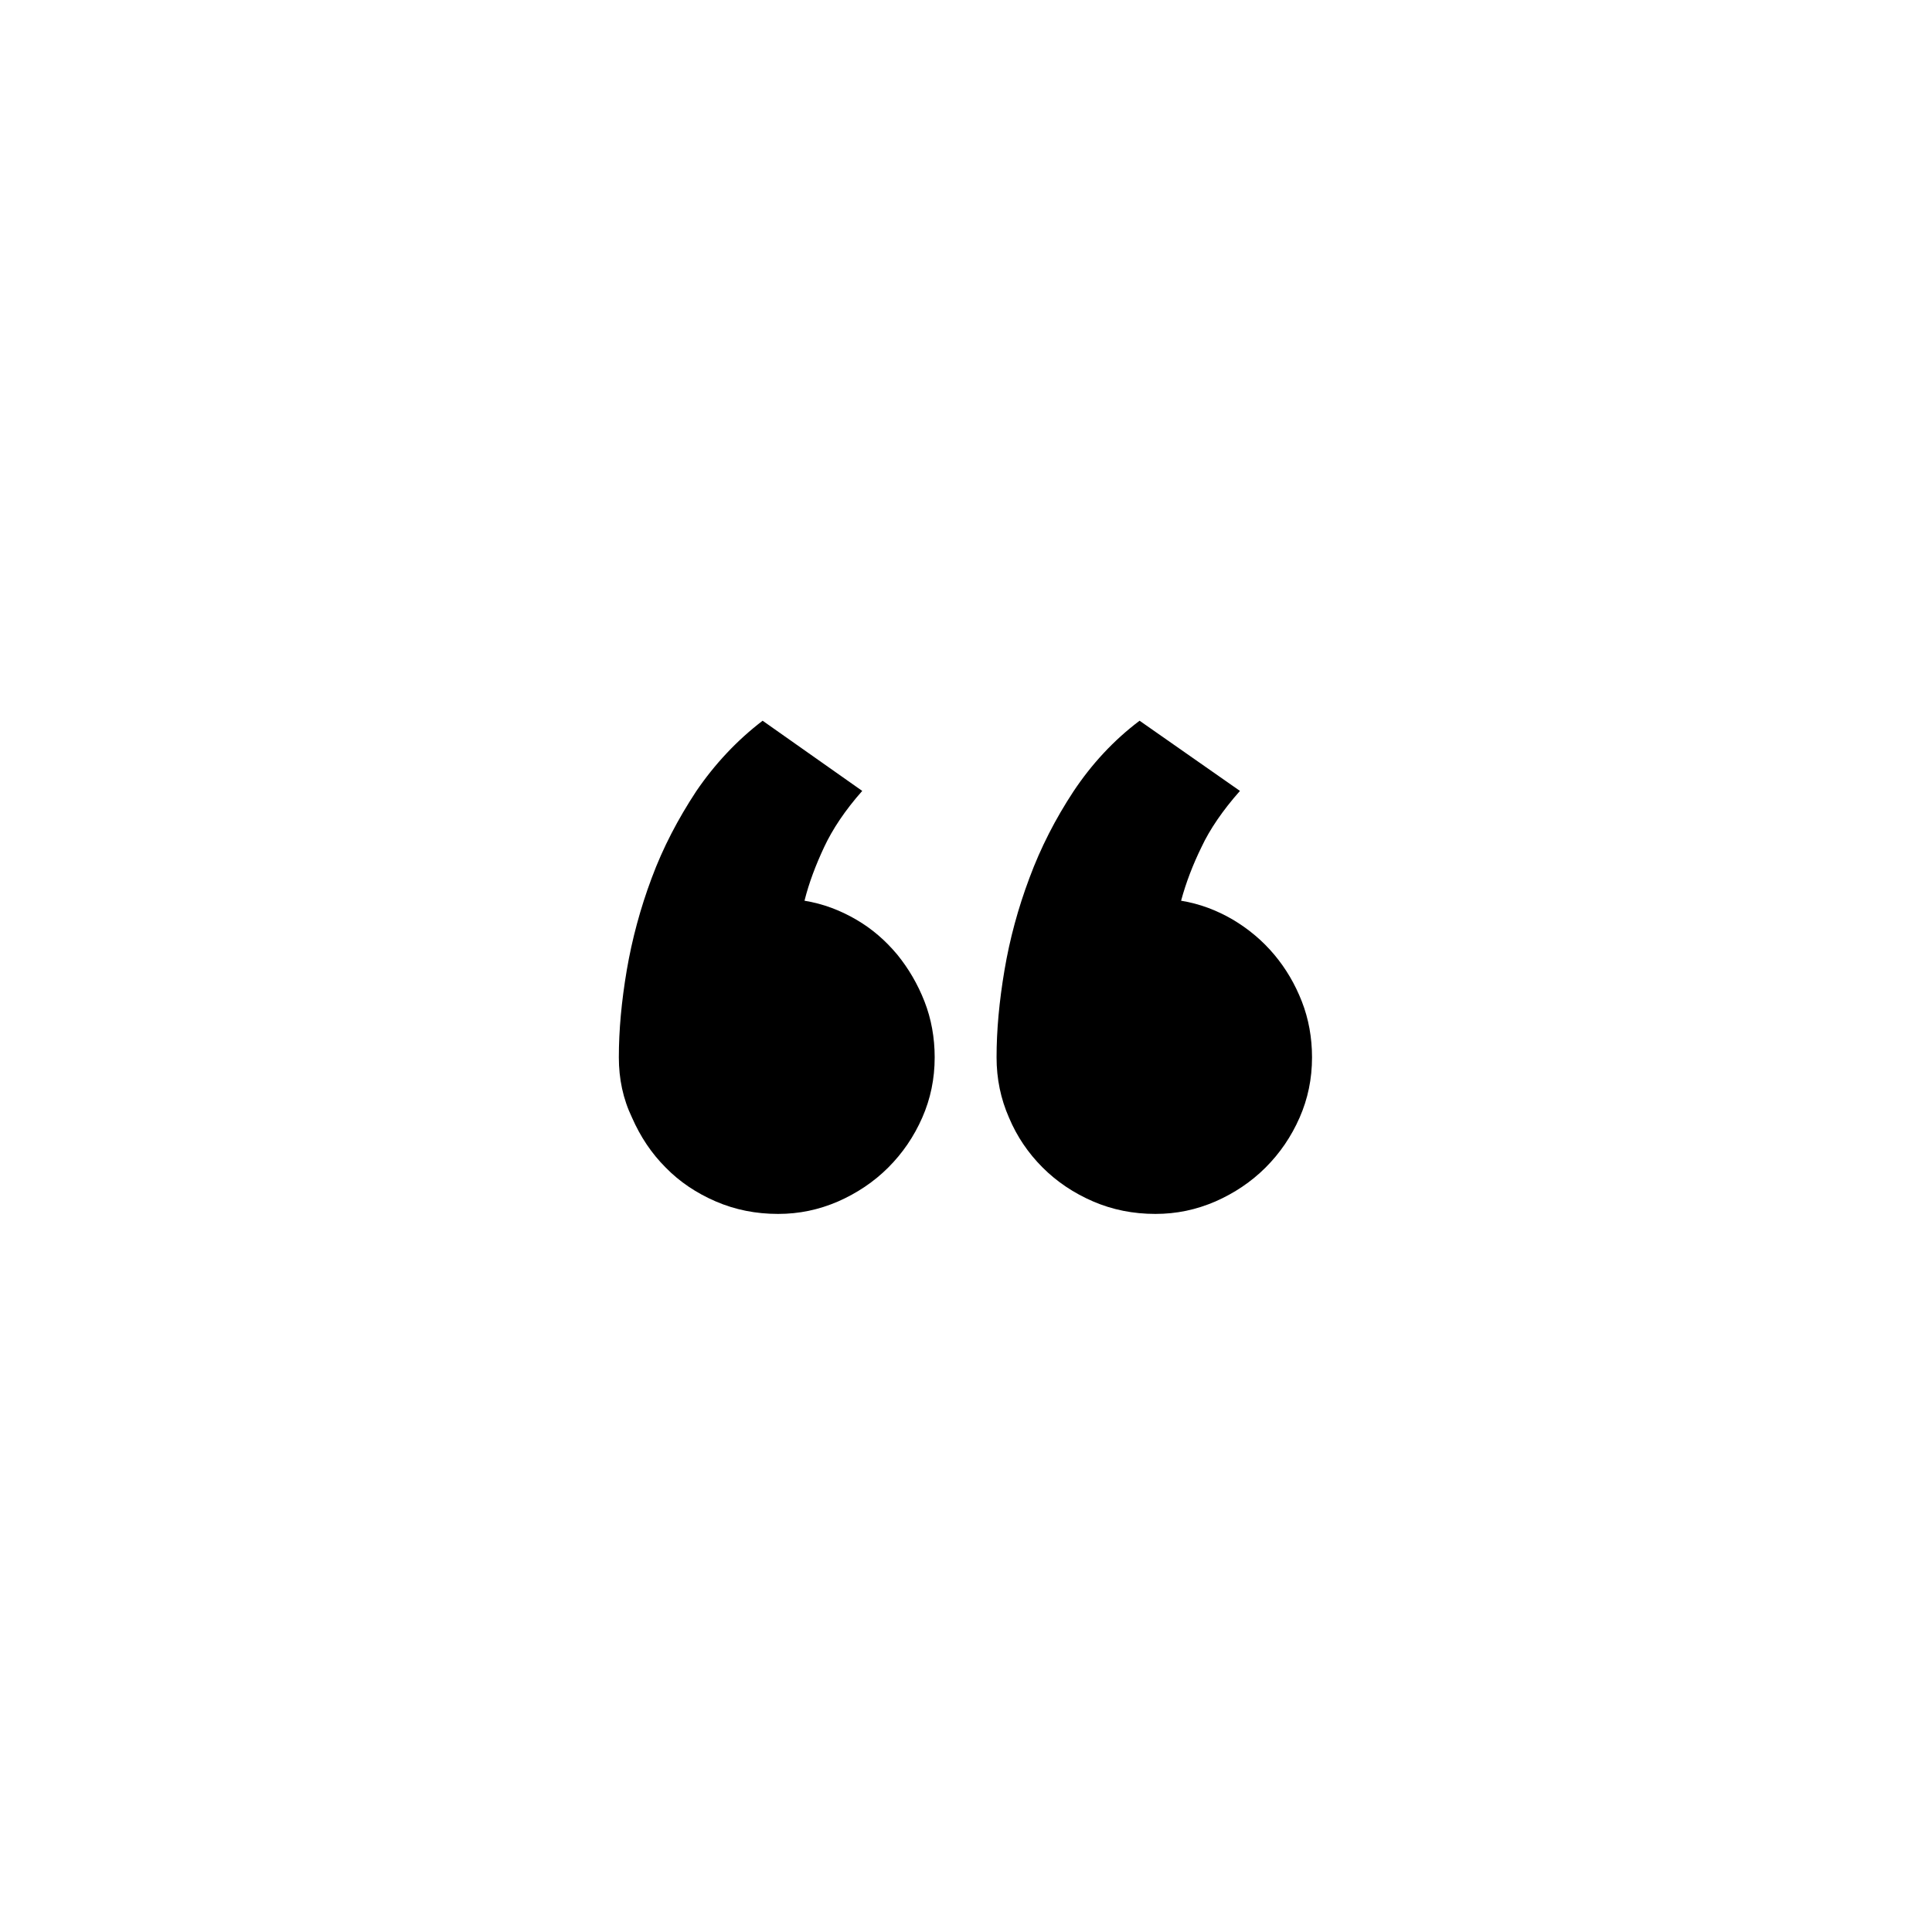 <?xml version="1.0" encoding="UTF-8"?> <svg xmlns="http://www.w3.org/2000/svg" width="512" height="512" viewBox="0 0 512 512" fill="none"><path d="M164 280.2C164 273 164.7 265.4 166.1 257.1C167.5 248.9 169.7 240.7 172.7 232.7C175.7 224.6 179.7 217 184.5 209.7C189.4 202.5 195.3 196.2 202.1 191L228.5 209.6C223.9 214.8 220.6 219.8 218.4 224.5C216.2 229.2 214.4 233.9 213.2 238.7C218.1 239.5 222.6 241.2 226.9 243.7C231.2 246.2 234.7 249.3 237.8 253C240.8 256.7 243.2 260.8 245 265.4C246.8 270 247.7 275 247.7 280.2C247.7 285.9 246.6 291.2 244.4 296.2C242.2 301.2 239.2 305.6 235.4 309.4C231.6 313.2 227.1 316.2 222.1 318.4C217 320.6 211.8 321.7 206.2 321.7C200.3 321.7 194.8 320.6 189.7 318.4C184.6 316.2 180.1 313.2 176.4 309.4C172.6 305.6 169.7 301.2 167.5 296.2C165.1 291.2 164 285.9 164 280.2ZM264.1 280.2C264.1 273 264.8 265.4 266.2 257.1C267.6 248.8 269.8 240.7 272.8 232.7C275.8 224.6 279.7 217 284.5 209.7C289.3 202.5 295.1 196.2 302 191L328.6 209.6C324 214.8 320.6 219.8 318.4 224.5C316.1 229.2 314.3 233.9 313 238.7C317.9 239.5 322.4 241.2 326.7 243.7C330.9 246.2 334.6 249.3 337.7 253C340.8 256.7 343.2 260.8 345 265.4C346.8 270 347.7 275 347.7 280.2C347.7 285.9 346.6 291.2 344.4 296.2C342.2 301.2 339.2 305.6 335.4 309.4C331.6 313.2 327.1 316.2 322.1 318.4C317 320.6 311.8 321.7 306.2 321.7C300.3 321.7 294.8 320.6 289.7 318.4C284.6 316.2 280.1 313.2 276.3 309.4C272.5 305.6 269.5 301.2 267.4 296.2C265.2 291.2 264.1 285.9 264.1 280.2Z" fill="black"></path></svg> 